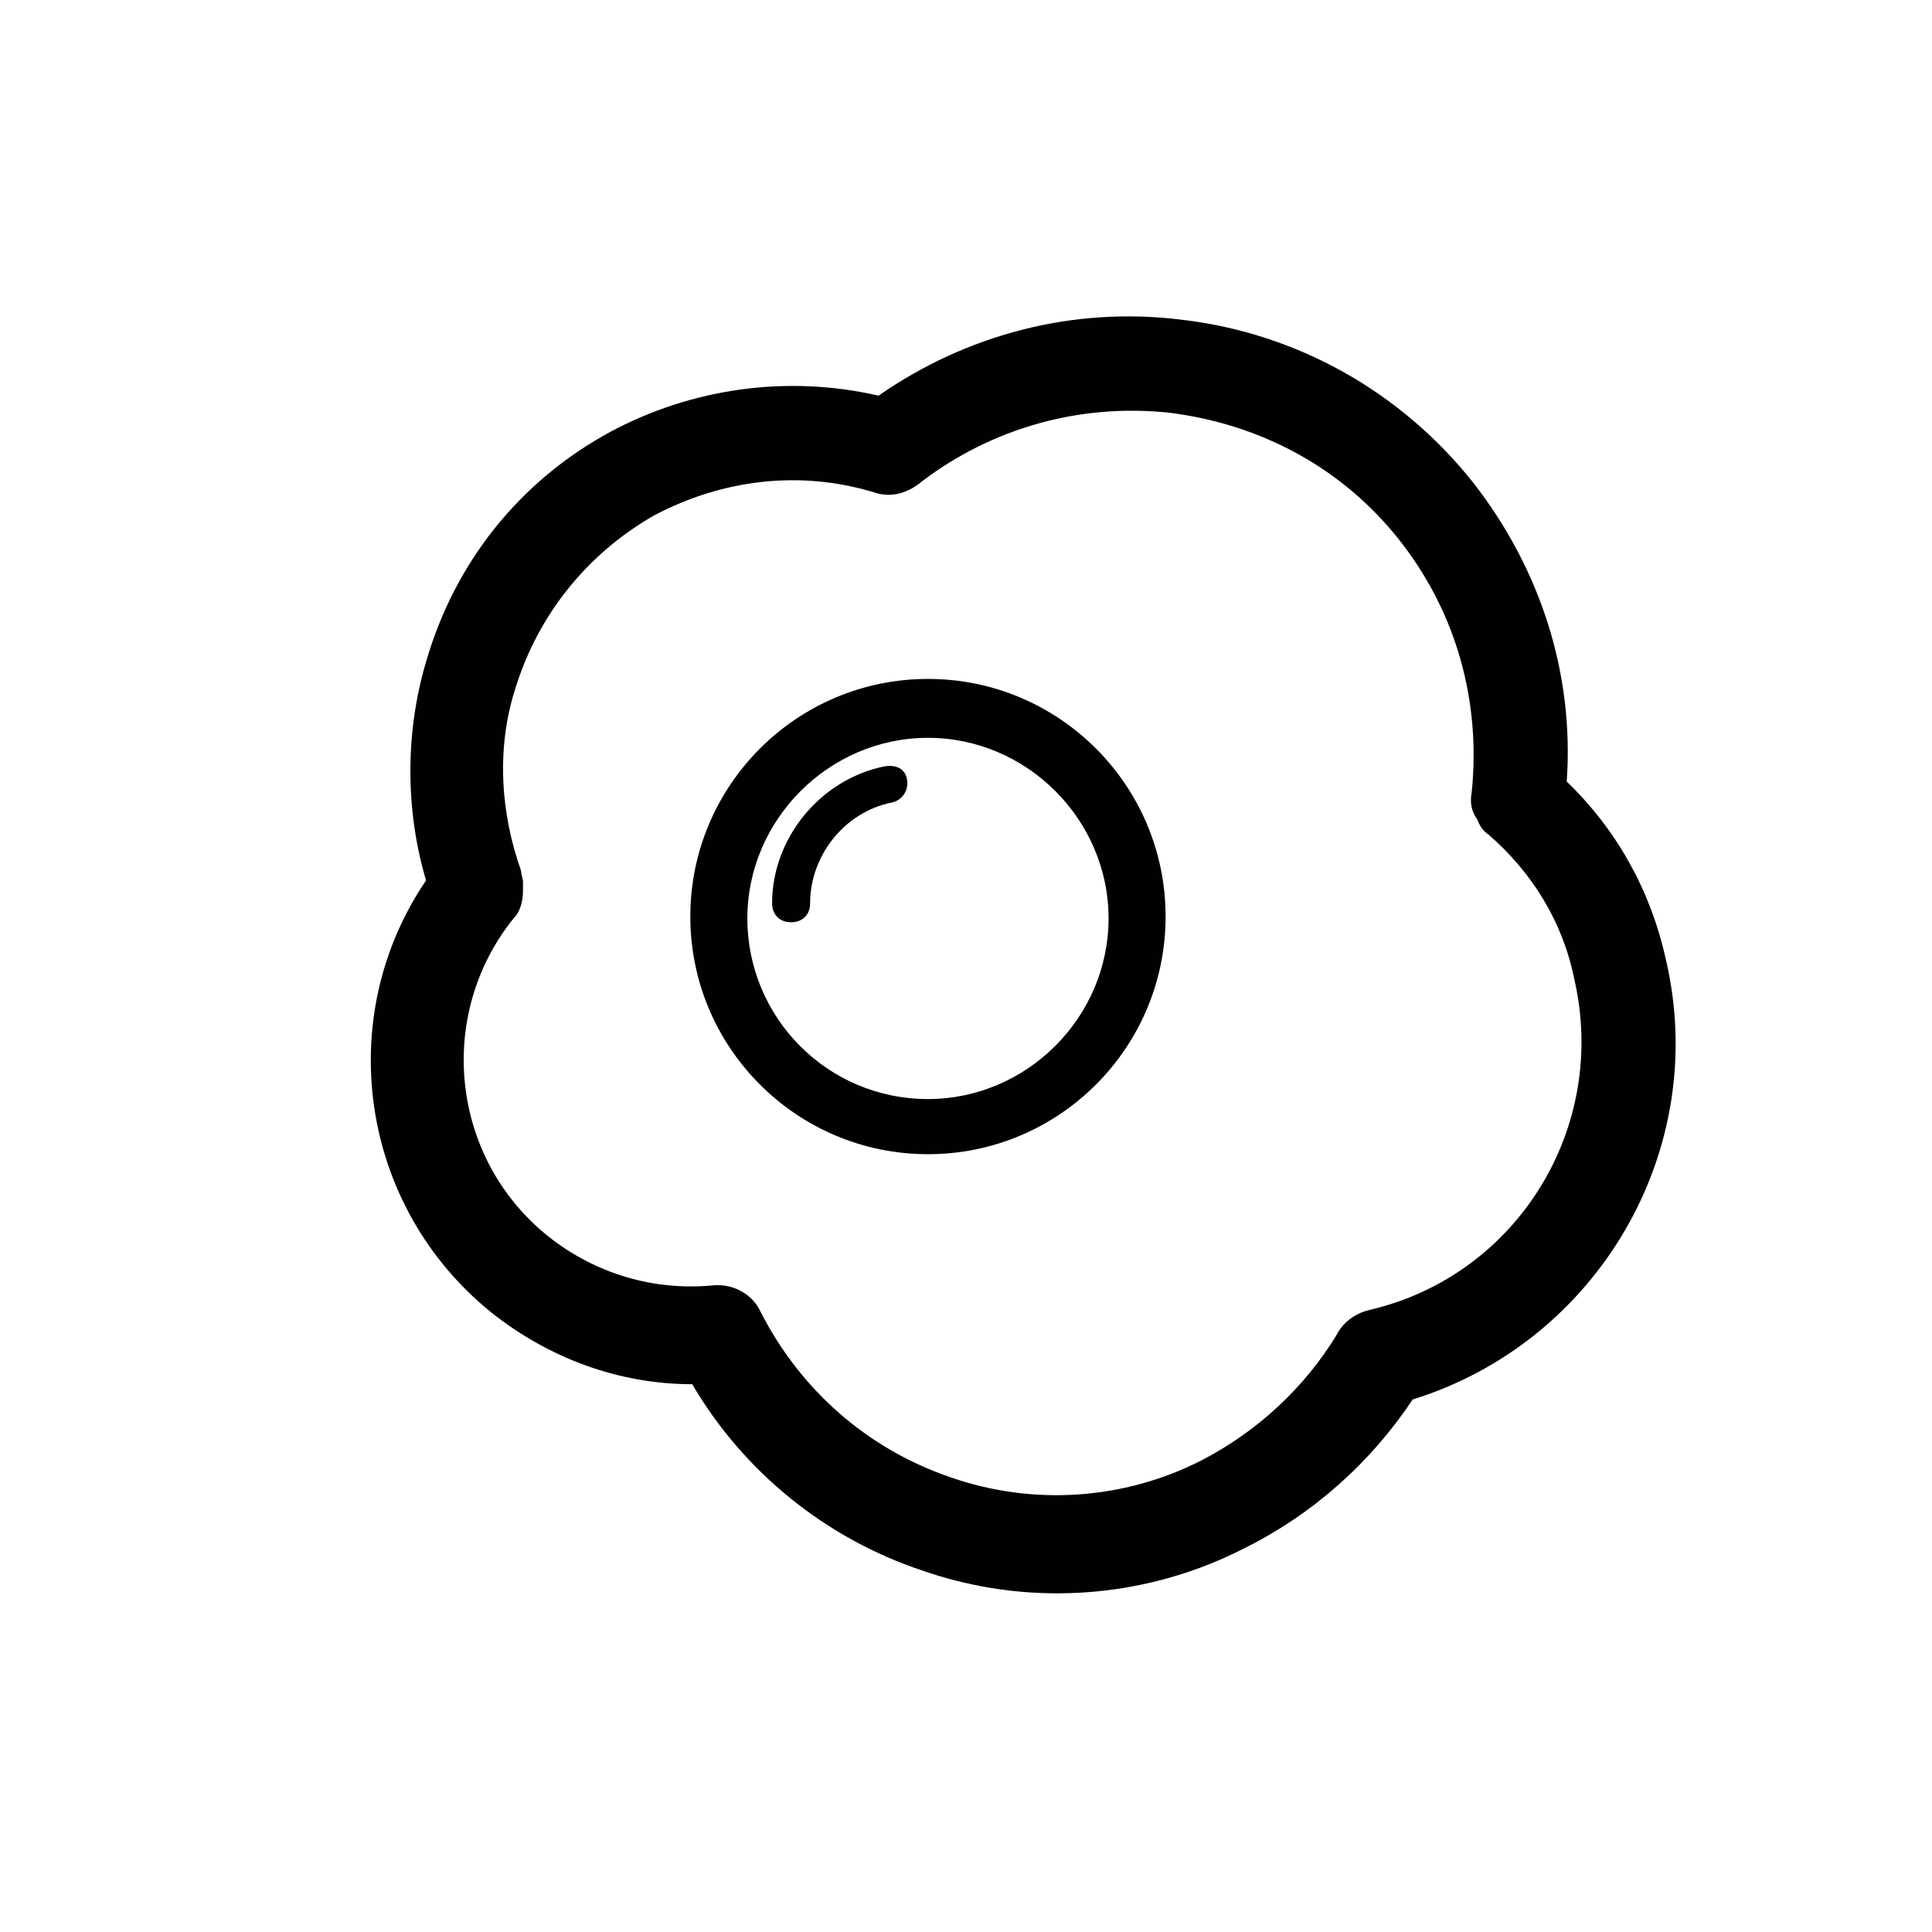 <?xml version="1.0" encoding="UTF-8"?>
<!-- The Best Svg Icon site in the world: iconSvg.co, Visit us! https://iconsvg.co -->
<svg width="800px" height="800px" version="1.1" viewBox="144 144 512 512" xmlns="http://www.w3.org/2000/svg">
 <g fill="#010101">
  <path d="m585.4 397.98c-4.031-18.137-13.098-34.258-26.199-46.855 2.016-28.719-7.055-56.426-24.688-79.098-19.145-24.184-46.855-39.801-77.586-43.328-28.719-3.527-56.93 4.031-80.105 20.152-24.184-5.543-49.375-2.016-71.039 9.574-24.184 13.098-41.312 34.762-48.871 60.961-5.543 18.641-5.543 39.297 0 57.938-24.688 36.273-17.633 86.152 17.129 114.36 15.113 12.09 33.754 19.145 53.402 19.145 13.602 23.176 35.266 40.809 60.961 49.375 11.586 4.031 23.68 6.047 35.77 6.047 17.129 0 34.258-4.031 49.879-12.09 18.137-9.07 33.25-22.672 44.336-39.297 48.871-15.117 79.102-66.004 67.012-116.89zm-78.598 93.203c-4.031 1.008-7.055 3.527-8.566 6.551-8.566 14.105-21.16 25.695-35.77 33.25-20.656 10.578-44.84 12.09-66.504 4.535-22.168-7.559-39.801-23.176-50.383-43.832-2.016-4.535-7.055-7.559-12.594-7.055-15.617 1.512-31.234-3.023-43.832-13.098-25.695-20.656-29.727-58.441-9.07-84.137 2.016-2.016 2.519-5.039 2.519-7.559v-0.504-1.512c0-1.008-0.504-2.016-0.504-3.023-5.543-15.617-6.551-32.746-1.512-48.367 6.047-19.648 19.145-35.77 36.777-45.848 18.137-9.574 38.793-12.09 58.441-6.047 4.535 1.512 9.07 0 12.594-3.023 18.641-14.105 41.816-20.656 65.496-18.137 24.184 3.023 45.848 14.609 60.961 33.754s21.664 42.824 19.145 67.008c-0.504 2.519 0 5.039 1.512 7.055 0.504 1.512 1.512 3.023 3.023 4.031 11.586 10.078 19.648 23.176 22.672 38.289 9.074 39.305-15.109 78.602-54.406 87.668z"/>
  <path d="m389.92 323.92c-34.762 0-62.977 28.215-62.977 62.977 0 34.762 28.215 62.977 62.977 62.977s62.977-28.215 62.977-62.977c0-34.762-28.215-62.977-62.977-62.977zm0 111.34c-26.703 0-47.863-21.664-47.863-47.863 0-26.199 21.664-47.863 47.863-47.863s47.863 21.664 47.863 47.863c0 26.199-21.664 47.863-47.863 47.863z"/>
  <path d="m378.34 347.1c-17.129 3.527-29.727 19.145-29.727 36.273 0 3.023 2.016 5.039 5.039 5.039 3.023 0 5.039-2.016 5.039-5.039 0-12.594 9.07-24.184 21.664-26.703 2.519-0.504 4.535-3.023 4.031-6.047-0.508-3.019-3.023-4.027-6.047-3.523z"/>
 </g>
</svg>